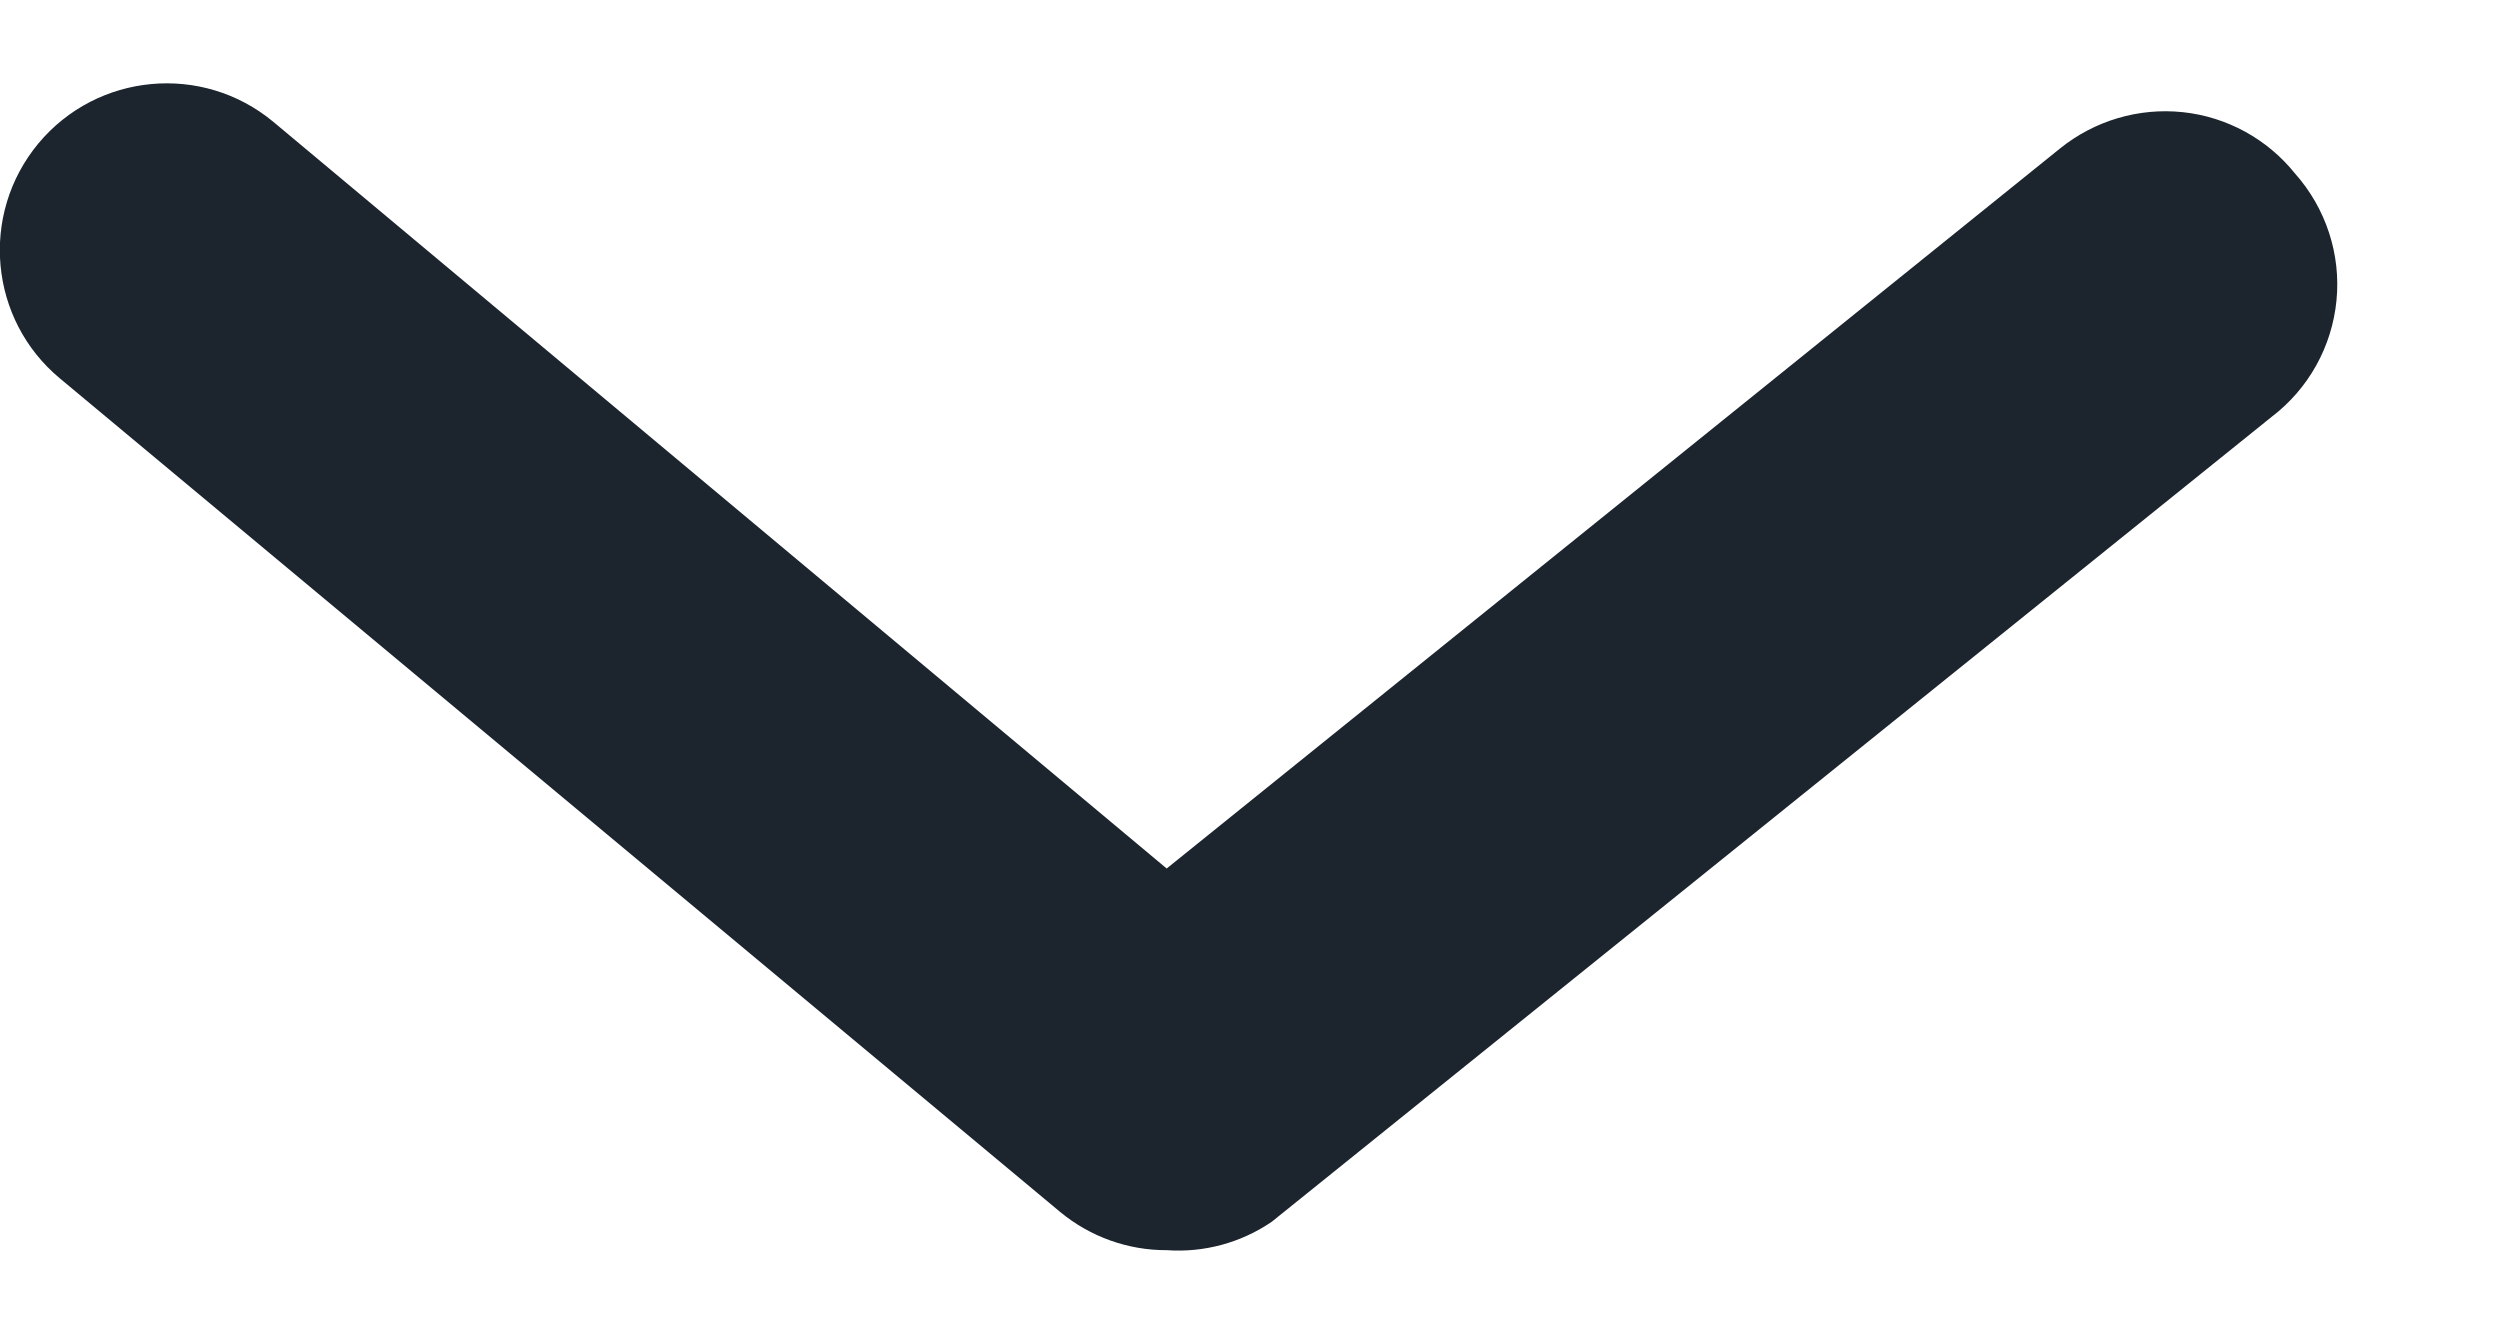 <svg width="15" height="8" viewBox="0 0 15 8" fill="none" xmlns="http://www.w3.org/2000/svg">
<path d="M7 7.501C6.767 7.502 6.54 7.42 6.36 7.271L0.36 2.271C-0.065 1.918 -0.123 1.287 0.23 0.861C0.584 0.436 1.215 0.378 1.64 0.731L7 5.211L12.36 0.891C12.567 0.724 12.832 0.645 13.097 0.673C13.361 0.701 13.604 0.834 13.77 1.041C13.955 1.249 14.046 1.525 14.019 1.802C13.992 2.079 13.852 2.332 13.63 2.501L7.63 7.331C7.445 7.457 7.223 7.517 7 7.501Z" fill="#1C252E"/>
</svg>
